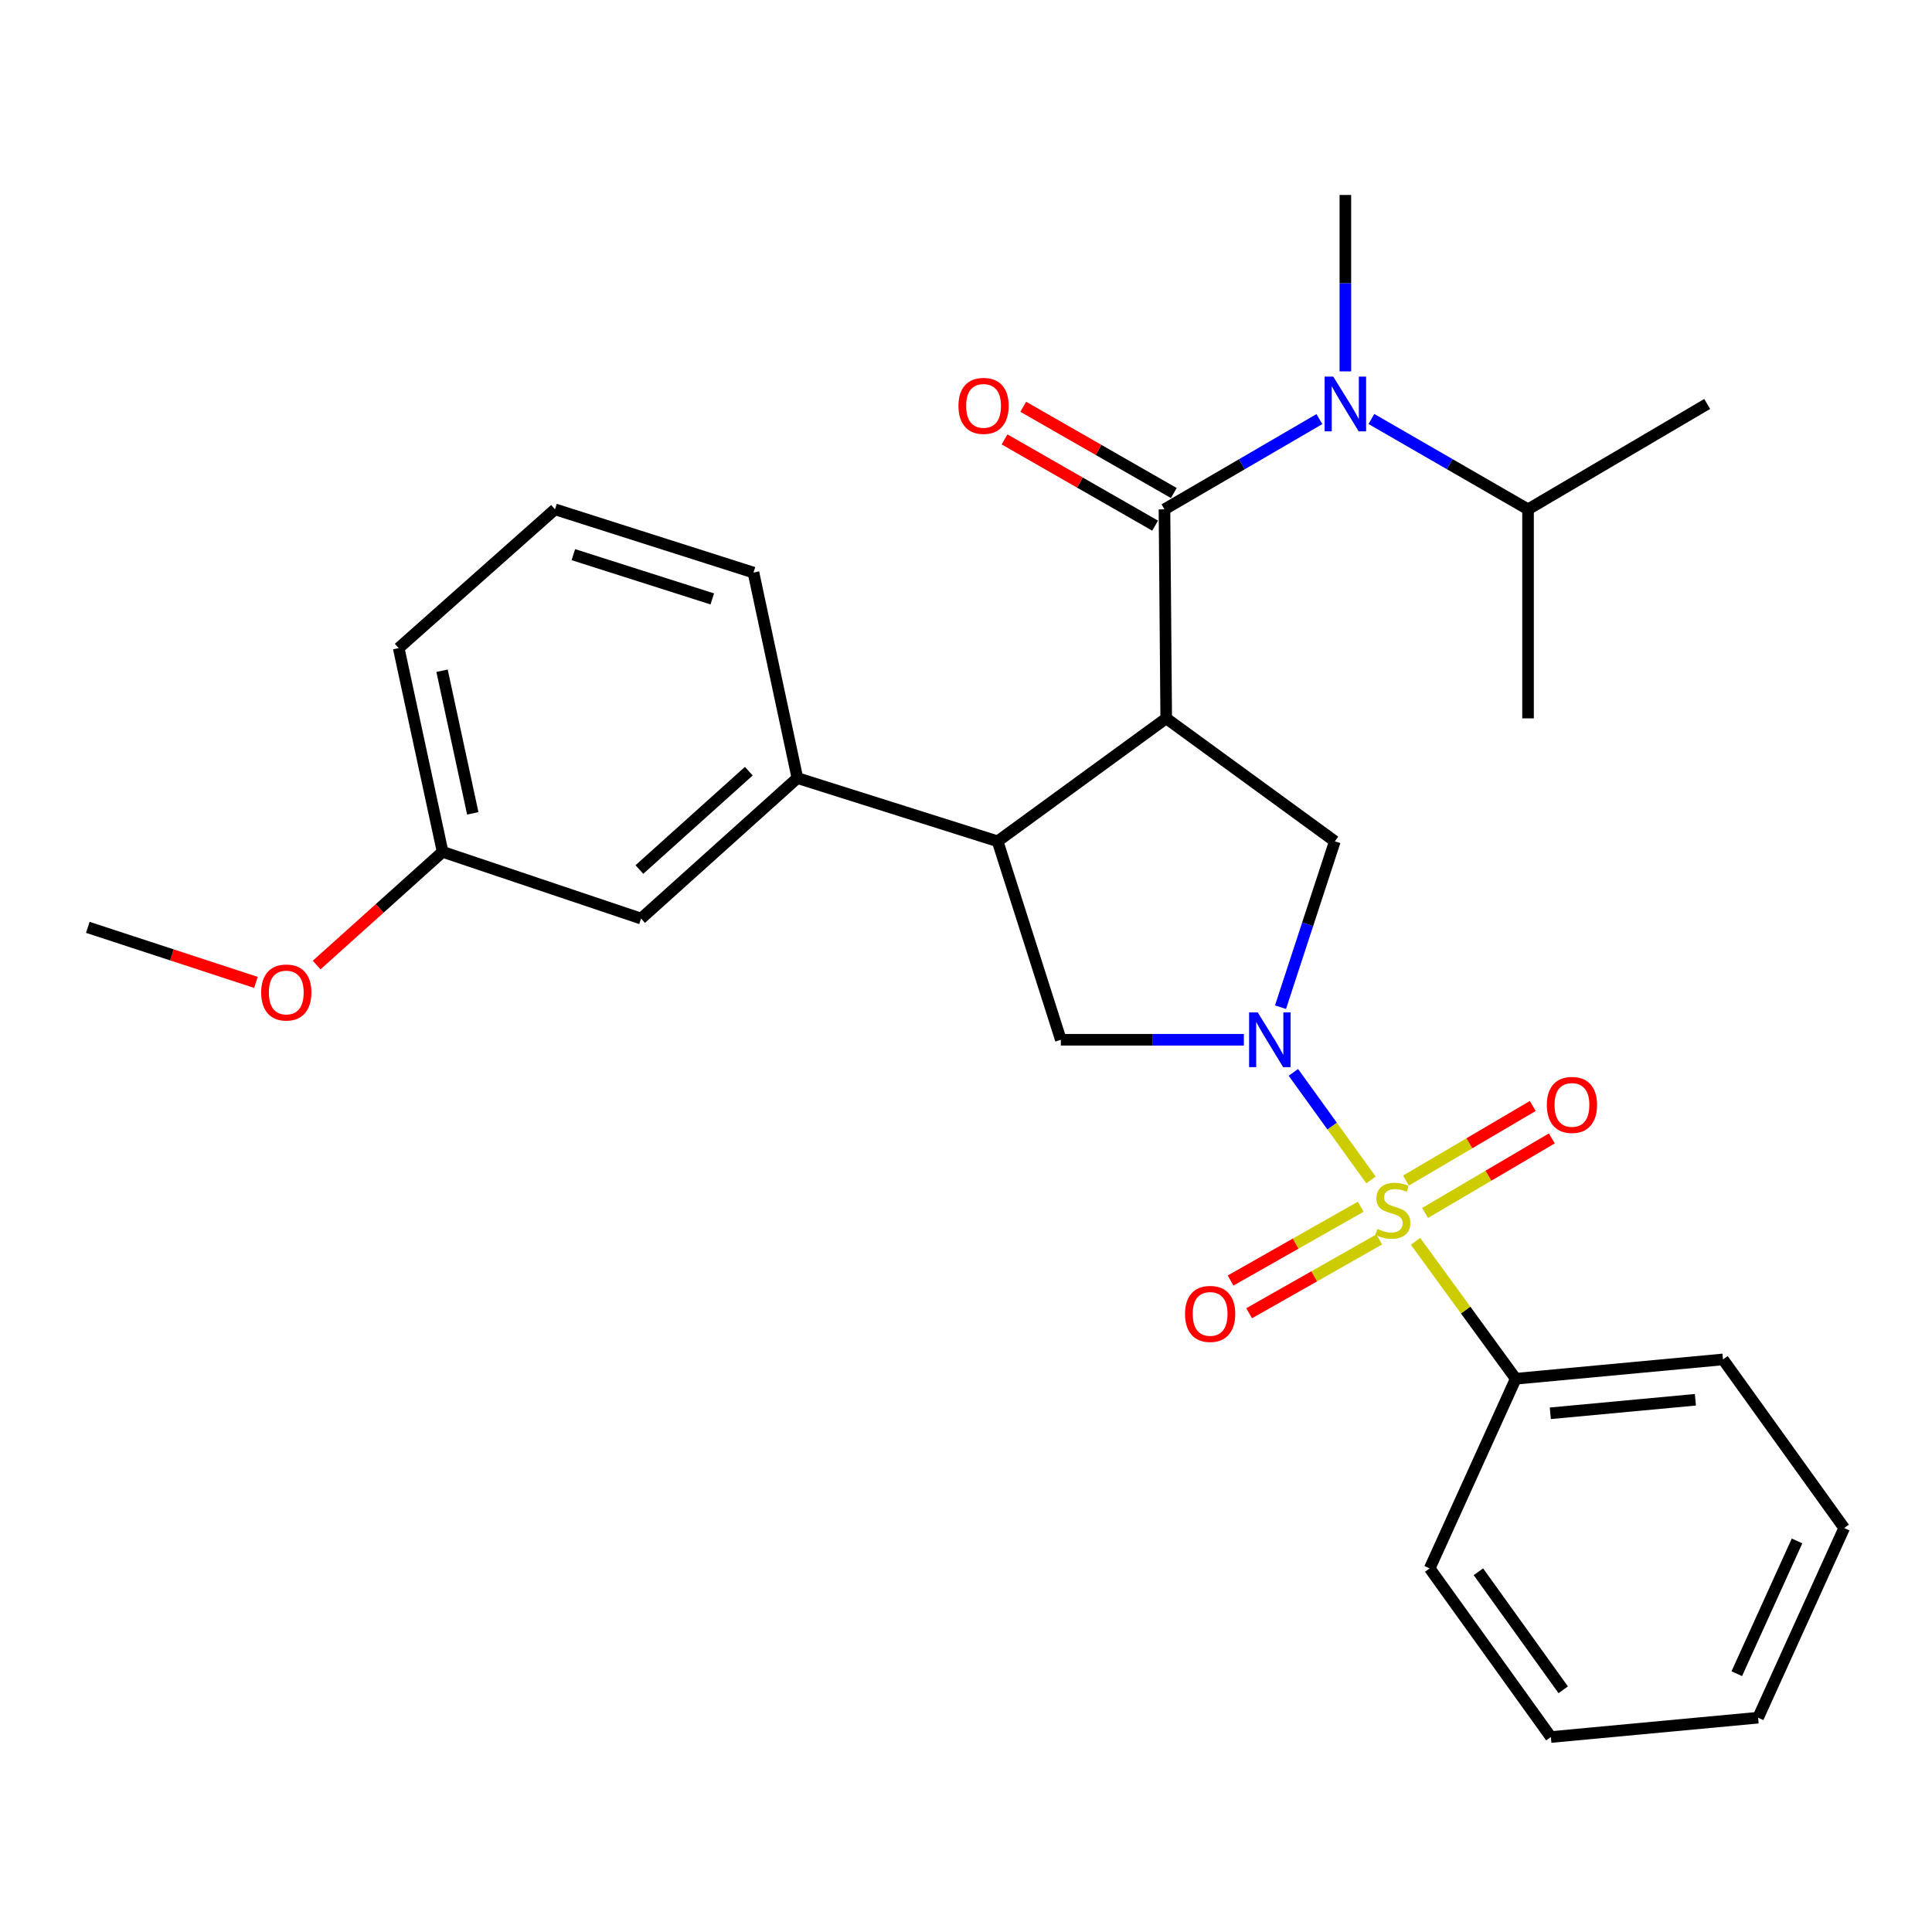 <?xml version='1.0' encoding='iso-8859-1'?>
<svg version='1.1' baseProfile='full'
              xmlns='http://www.w3.org/2000/svg'
                      xmlns:rdkit='http://www.rdkit.org/xml'
                      xmlns:xlink='http://www.w3.org/1999/xlink'
                  xml:space='preserve'
width='1000px' height='1000px' viewBox='0 0 1000 1000'>
<!-- END OF HEADER -->
<rect style='opacity:1.0;fill:#FFFFFF;stroke:none' width='1000' height='1000' x='0' y='0'> </rect>
<path class='bond-0' d='M 784.54,713.637 L 891.818,703.635' style='fill:none;fill-rule:evenodd;stroke:#000000;stroke-width:6px;stroke-linecap:butt;stroke-linejoin:miter;stroke-opacity:1' />
<path class='bond-0' d='M 802.438,731.517 L 877.533,724.515' style='fill:none;fill-rule:evenodd;stroke:#000000;stroke-width:6px;stroke-linecap:butt;stroke-linejoin:miter;stroke-opacity:1' />
<path class='bond-1' d='M 784.54,713.637 L 740,811.8' style='fill:none;fill-rule:evenodd;stroke:#000000;stroke-width:6px;stroke-linecap:butt;stroke-linejoin:miter;stroke-opacity:1' />
<path class='bond-2' d='M 784.54,713.637 L 758.612,678.078' style='fill:none;fill-rule:evenodd;stroke:#000000;stroke-width:6px;stroke-linecap:butt;stroke-linejoin:miter;stroke-opacity:1' />
<path class='bond-2' d='M 758.612,678.078 L 732.684,642.52' style='fill:none;fill-rule:evenodd;stroke:#CCCC00;stroke-width:6px;stroke-linecap:butt;stroke-linejoin:miter;stroke-opacity:1' />
<path class='bond-3' d='M 643.823,538.182 L 596.458,538.182' style='fill:none;fill-rule:evenodd;stroke:#0000FF;stroke-width:6px;stroke-linecap:butt;stroke-linejoin:miter;stroke-opacity:1' />
<path class='bond-3' d='M 596.458,538.182 L 549.092,538.182' style='fill:none;fill-rule:evenodd;stroke:#000000;stroke-width:6px;stroke-linecap:butt;stroke-linejoin:miter;stroke-opacity:1' />
<path class='bond-4' d='M 669.448,555.06 L 689.537,582.898' style='fill:none;fill-rule:evenodd;stroke:#0000FF;stroke-width:6px;stroke-linecap:butt;stroke-linejoin:miter;stroke-opacity:1' />
<path class='bond-4' d='M 689.537,582.898 L 709.625,610.735' style='fill:none;fill-rule:evenodd;stroke:#CCCC00;stroke-width:6px;stroke-linecap:butt;stroke-linejoin:miter;stroke-opacity:1' />
<path class='bond-5' d='M 662.79,521.319 L 676.849,478.387' style='fill:none;fill-rule:evenodd;stroke:#0000FF;stroke-width:6px;stroke-linecap:butt;stroke-linejoin:miter;stroke-opacity:1' />
<path class='bond-5' d='M 676.849,478.387 L 690.908,435.456' style='fill:none;fill-rule:evenodd;stroke:#000000;stroke-width:6px;stroke-linecap:butt;stroke-linejoin:miter;stroke-opacity:1' />
<path class='bond-6' d='M 737.607,627.83 L 770.415,608.534' style='fill:none;fill-rule:evenodd;stroke:#CCCC00;stroke-width:6px;stroke-linecap:butt;stroke-linejoin:miter;stroke-opacity:1' />
<path class='bond-6' d='M 770.415,608.534 L 803.224,589.237' style='fill:none;fill-rule:evenodd;stroke:#FF0000;stroke-width:6px;stroke-linecap:butt;stroke-linejoin:miter;stroke-opacity:1' />
<path class='bond-6' d='M 727.74,611.053 L 760.548,591.756' style='fill:none;fill-rule:evenodd;stroke:#CCCC00;stroke-width:6px;stroke-linecap:butt;stroke-linejoin:miter;stroke-opacity:1' />
<path class='bond-6' d='M 760.548,591.756 L 793.356,572.46' style='fill:none;fill-rule:evenodd;stroke:#FF0000;stroke-width:6px;stroke-linecap:butt;stroke-linejoin:miter;stroke-opacity:1' />
<path class='bond-7' d='M 704.304,624.592 L 670.622,643.7' style='fill:none;fill-rule:evenodd;stroke:#CCCC00;stroke-width:6px;stroke-linecap:butt;stroke-linejoin:miter;stroke-opacity:1' />
<path class='bond-7' d='M 670.622,643.7 L 636.94,662.808' style='fill:none;fill-rule:evenodd;stroke:#FF0000;stroke-width:6px;stroke-linecap:butt;stroke-linejoin:miter;stroke-opacity:1' />
<path class='bond-7' d='M 713.908,641.521 L 680.226,660.629' style='fill:none;fill-rule:evenodd;stroke:#CCCC00;stroke-width:6px;stroke-linecap:butt;stroke-linejoin:miter;stroke-opacity:1' />
<path class='bond-7' d='M 680.226,660.629 L 646.544,679.738' style='fill:none;fill-rule:evenodd;stroke:#FF0000;stroke-width:6px;stroke-linecap:butt;stroke-linejoin:miter;stroke-opacity:1' />
<path class='bond-8' d='M 891.818,703.635 L 954.545,790.909' style='fill:none;fill-rule:evenodd;stroke:#000000;stroke-width:6px;stroke-linecap:butt;stroke-linejoin:miter;stroke-opacity:1' />
<path class='bond-9' d='M 740,811.8 L 802.728,899.084' style='fill:none;fill-rule:evenodd;stroke:#000000;stroke-width:6px;stroke-linecap:butt;stroke-linejoin:miter;stroke-opacity:1' />
<path class='bond-9' d='M 765.215,813.534 L 809.124,874.633' style='fill:none;fill-rule:evenodd;stroke:#000000;stroke-width:6px;stroke-linecap:butt;stroke-linejoin:miter;stroke-opacity:1' />
<path class='bond-10' d='M 549.092,538.182 L 516.36,435.456' style='fill:none;fill-rule:evenodd;stroke:#000000;stroke-width:6px;stroke-linecap:butt;stroke-linejoin:miter;stroke-opacity:1' />
<path class='bond-11' d='M 690.908,435.456 L 603.634,371.82' style='fill:none;fill-rule:evenodd;stroke:#000000;stroke-width:6px;stroke-linecap:butt;stroke-linejoin:miter;stroke-opacity:1' />
<path class='bond-12' d='M 603.634,371.82 L 602.726,263.633' style='fill:none;fill-rule:evenodd;stroke:#000000;stroke-width:6px;stroke-linecap:butt;stroke-linejoin:miter;stroke-opacity:1' />
<path class='bond-13' d='M 603.634,371.82 L 516.36,435.456' style='fill:none;fill-rule:evenodd;stroke:#000000;stroke-width:6px;stroke-linecap:butt;stroke-linejoin:miter;stroke-opacity:1' />
<path class='bond-14' d='M 516.36,435.456 L 412.726,402.724' style='fill:none;fill-rule:evenodd;stroke:#000000;stroke-width:6px;stroke-linecap:butt;stroke-linejoin:miter;stroke-opacity:1' />
<path class='bond-15' d='M 790.909,263.633 L 790.909,371.82' style='fill:none;fill-rule:evenodd;stroke:#000000;stroke-width:6px;stroke-linecap:butt;stroke-linejoin:miter;stroke-opacity:1' />
<path class='bond-16' d='M 790.909,263.633 L 883.632,209.091' style='fill:none;fill-rule:evenodd;stroke:#000000;stroke-width:6px;stroke-linecap:butt;stroke-linejoin:miter;stroke-opacity:1' />
<path class='bond-17' d='M 790.909,263.633 L 750.368,240.247' style='fill:none;fill-rule:evenodd;stroke:#000000;stroke-width:6px;stroke-linecap:butt;stroke-linejoin:miter;stroke-opacity:1' />
<path class='bond-17' d='M 750.368,240.247 L 709.827,216.861' style='fill:none;fill-rule:evenodd;stroke:#0000FF;stroke-width:6px;stroke-linecap:butt;stroke-linejoin:miter;stroke-opacity:1' />
<path class='bond-18' d='M 602.726,263.633 L 642.817,240.279' style='fill:none;fill-rule:evenodd;stroke:#000000;stroke-width:6px;stroke-linecap:butt;stroke-linejoin:miter;stroke-opacity:1' />
<path class='bond-18' d='M 642.817,240.279 L 682.909,216.926' style='fill:none;fill-rule:evenodd;stroke:#0000FF;stroke-width:6px;stroke-linecap:butt;stroke-linejoin:miter;stroke-opacity:1' />
<path class='bond-19' d='M 607.563,255.189 L 568.596,232.868' style='fill:none;fill-rule:evenodd;stroke:#000000;stroke-width:6px;stroke-linecap:butt;stroke-linejoin:miter;stroke-opacity:1' />
<path class='bond-19' d='M 568.596,232.868 L 529.629,210.547' style='fill:none;fill-rule:evenodd;stroke:#FF0000;stroke-width:6px;stroke-linecap:butt;stroke-linejoin:miter;stroke-opacity:1' />
<path class='bond-19' d='M 597.889,272.078 L 558.921,249.757' style='fill:none;fill-rule:evenodd;stroke:#000000;stroke-width:6px;stroke-linecap:butt;stroke-linejoin:miter;stroke-opacity:1' />
<path class='bond-19' d='M 558.921,249.757 L 519.954,227.436' style='fill:none;fill-rule:evenodd;stroke:#FF0000;stroke-width:6px;stroke-linecap:butt;stroke-linejoin:miter;stroke-opacity:1' />
<path class='bond-20' d='M 696.358,192.227 L 696.358,146.571' style='fill:none;fill-rule:evenodd;stroke:#0000FF;stroke-width:6px;stroke-linecap:butt;stroke-linejoin:miter;stroke-opacity:1' />
<path class='bond-20' d='M 696.358,146.571 L 696.358,100.916' style='fill:none;fill-rule:evenodd;stroke:#000000;stroke-width:6px;stroke-linecap:butt;stroke-linejoin:miter;stroke-opacity:1' />
<path class='bond-21' d='M 229.096,440.906 L 206.366,335.455' style='fill:none;fill-rule:evenodd;stroke:#000000;stroke-width:6px;stroke-linecap:butt;stroke-linejoin:miter;stroke-opacity:1' />
<path class='bond-21' d='M 244.713,420.987 L 228.803,347.171' style='fill:none;fill-rule:evenodd;stroke:#000000;stroke-width:6px;stroke-linecap:butt;stroke-linejoin:miter;stroke-opacity:1' />
<path class='bond-22' d='M 229.096,440.906 L 331.822,475.454' style='fill:none;fill-rule:evenodd;stroke:#000000;stroke-width:6px;stroke-linecap:butt;stroke-linejoin:miter;stroke-opacity:1' />
<path class='bond-23' d='M 229.096,440.906 L 196.498,470.206' style='fill:none;fill-rule:evenodd;stroke:#000000;stroke-width:6px;stroke-linecap:butt;stroke-linejoin:miter;stroke-opacity:1' />
<path class='bond-23' d='M 196.498,470.206 L 163.9,499.506' style='fill:none;fill-rule:evenodd;stroke:#FF0000;stroke-width:6px;stroke-linecap:butt;stroke-linejoin:miter;stroke-opacity:1' />
<path class='bond-24' d='M 331.822,475.454 L 412.726,402.724' style='fill:none;fill-rule:evenodd;stroke:#000000;stroke-width:6px;stroke-linecap:butt;stroke-linejoin:miter;stroke-opacity:1' />
<path class='bond-24' d='M 330.945,450.07 L 387.578,399.159' style='fill:none;fill-rule:evenodd;stroke:#000000;stroke-width:6px;stroke-linecap:butt;stroke-linejoin:miter;stroke-opacity:1' />
<path class='bond-25' d='M 412.726,402.724 L 389.997,296.365' style='fill:none;fill-rule:evenodd;stroke:#000000;stroke-width:6px;stroke-linecap:butt;stroke-linejoin:miter;stroke-opacity:1' />
<path class='bond-26' d='M 389.997,296.365 L 287.271,263.633' style='fill:none;fill-rule:evenodd;stroke:#000000;stroke-width:6px;stroke-linecap:butt;stroke-linejoin:miter;stroke-opacity:1' />
<path class='bond-26' d='M 368.679,310 L 296.771,287.088' style='fill:none;fill-rule:evenodd;stroke:#000000;stroke-width:6px;stroke-linecap:butt;stroke-linejoin:miter;stroke-opacity:1' />
<path class='bond-27' d='M 206.366,335.455 L 287.271,263.633' style='fill:none;fill-rule:evenodd;stroke:#000000;stroke-width:6px;stroke-linecap:butt;stroke-linejoin:miter;stroke-opacity:1' />
<path class='bond-28' d='M 132.478,508.493 L 88.966,494.244' style='fill:none;fill-rule:evenodd;stroke:#FF0000;stroke-width:6px;stroke-linecap:butt;stroke-linejoin:miter;stroke-opacity:1' />
<path class='bond-28' d='M 88.966,494.244 L 45.455,479.996' style='fill:none;fill-rule:evenodd;stroke:#000000;stroke-width:6px;stroke-linecap:butt;stroke-linejoin:miter;stroke-opacity:1' />
<path class='bond-29' d='M 954.545,790.909 L 909.995,889.071' style='fill:none;fill-rule:evenodd;stroke:#000000;stroke-width:6px;stroke-linecap:butt;stroke-linejoin:miter;stroke-opacity:1' />
<path class='bond-29' d='M 930.139,797.589 L 898.954,866.303' style='fill:none;fill-rule:evenodd;stroke:#000000;stroke-width:6px;stroke-linecap:butt;stroke-linejoin:miter;stroke-opacity:1' />
<path class='bond-30' d='M 802.728,899.084 L 909.995,889.071' style='fill:none;fill-rule:evenodd;stroke:#000000;stroke-width:6px;stroke-linecap:butt;stroke-linejoin:miter;stroke-opacity:1' />
<path  class='atom-1' d='M 651.008 524.022
L 660.288 539.022
Q 661.208 540.502, 662.688 543.182
Q 664.168 545.862, 664.248 546.022
L 664.248 524.022
L 668.008 524.022
L 668.008 552.342
L 664.128 552.342
L 654.168 535.942
Q 653.008 534.022, 651.768 531.822
Q 650.568 529.622, 650.208 528.942
L 650.208 552.342
L 646.528 552.342
L 646.528 524.022
L 651.008 524.022
' fill='#0000FF'/>
<path  class='atom-2' d='M 712.904 636.084
Q 713.224 636.204, 714.544 636.764
Q 715.864 637.324, 717.304 637.684
Q 718.784 638.004, 720.224 638.004
Q 722.904 638.004, 724.464 636.724
Q 726.024 635.404, 726.024 633.124
Q 726.024 631.564, 725.224 630.604
Q 724.464 629.644, 723.264 629.124
Q 722.064 628.604, 720.064 628.004
Q 717.544 627.244, 716.024 626.524
Q 714.544 625.804, 713.464 624.284
Q 712.424 622.764, 712.424 620.204
Q 712.424 616.644, 714.824 614.444
Q 717.264 612.244, 722.064 612.244
Q 725.344 612.244, 729.064 613.804
L 728.144 616.884
Q 724.744 615.484, 722.184 615.484
Q 719.424 615.484, 717.904 616.644
Q 716.384 617.764, 716.424 619.724
Q 716.424 621.244, 717.184 622.164
Q 717.984 623.084, 719.104 623.604
Q 720.264 624.124, 722.184 624.724
Q 724.744 625.524, 726.264 626.324
Q 727.784 627.124, 728.864 628.764
Q 729.984 630.364, 729.984 633.124
Q 729.984 637.044, 727.344 639.164
Q 724.744 641.244, 720.384 641.244
Q 717.864 641.244, 715.944 640.684
Q 714.064 640.164, 711.824 639.244
L 712.904 636.084
' fill='#CCCC00'/>
<path  class='atom-3' d='M 800.638 571.902
Q 800.638 565.102, 803.998 561.302
Q 807.358 557.502, 813.638 557.502
Q 819.918 557.502, 823.278 561.302
Q 826.638 565.102, 826.638 571.902
Q 826.638 578.782, 823.238 582.702
Q 819.838 586.582, 813.638 586.582
Q 807.398 586.582, 803.998 582.702
Q 800.638 578.822, 800.638 571.902
M 813.638 583.382
Q 817.958 583.382, 820.278 580.502
Q 822.638 577.582, 822.638 571.902
Q 822.638 566.342, 820.278 563.542
Q 817.958 560.702, 813.638 560.702
Q 809.318 560.702, 806.958 563.502
Q 804.638 566.302, 804.638 571.902
Q 804.638 577.622, 806.958 580.502
Q 809.318 583.382, 813.638 583.382
' fill='#FF0000'/>
<path  class='atom-4' d='M 613.364 680.077
Q 613.364 673.277, 616.724 669.477
Q 620.084 665.677, 626.364 665.677
Q 632.644 665.677, 636.004 669.477
Q 639.364 673.277, 639.364 680.077
Q 639.364 686.957, 635.964 690.877
Q 632.564 694.757, 626.364 694.757
Q 620.124 694.757, 616.724 690.877
Q 613.364 686.997, 613.364 680.077
M 626.364 691.557
Q 630.684 691.557, 633.004 688.677
Q 635.364 685.757, 635.364 680.077
Q 635.364 674.517, 633.004 671.717
Q 630.684 668.877, 626.364 668.877
Q 622.044 668.877, 619.684 671.677
Q 617.364 674.477, 617.364 680.077
Q 617.364 685.797, 619.684 688.677
Q 622.044 691.557, 626.364 691.557
' fill='#FF0000'/>
<path  class='atom-13' d='M 690.098 194.931
L 699.378 209.931
Q 700.298 211.411, 701.778 214.091
Q 703.258 216.771, 703.338 216.931
L 703.338 194.931
L 707.098 194.931
L 707.098 223.251
L 703.218 223.251
L 693.258 206.851
Q 692.098 204.931, 690.858 202.731
Q 689.658 200.531, 689.298 199.851
L 689.298 223.251
L 685.618 223.251
L 685.618 194.931
L 690.098 194.931
' fill='#0000FF'/>
<path  class='atom-14' d='M 496.094 210.08
Q 496.094 203.28, 499.454 199.48
Q 502.814 195.68, 509.094 195.68
Q 515.374 195.68, 518.734 199.48
Q 522.094 203.28, 522.094 210.08
Q 522.094 216.96, 518.694 220.88
Q 515.294 224.76, 509.094 224.76
Q 502.854 224.76, 499.454 220.88
Q 496.094 217, 496.094 210.08
M 509.094 221.56
Q 513.414 221.56, 515.734 218.68
Q 518.094 215.76, 518.094 210.08
Q 518.094 204.52, 515.734 201.72
Q 513.414 198.88, 509.094 198.88
Q 504.774 198.88, 502.414 201.68
Q 500.094 204.48, 500.094 210.08
Q 500.094 215.8, 502.414 218.68
Q 504.774 221.56, 509.094 221.56
' fill='#FF0000'/>
<path  class='atom-22' d='M 135.18 513.715
Q 135.18 506.915, 138.54 503.115
Q 141.9 499.315, 148.18 499.315
Q 154.46 499.315, 157.82 503.115
Q 161.18 506.915, 161.18 513.715
Q 161.18 520.595, 157.78 524.515
Q 154.38 528.395, 148.18 528.395
Q 141.94 528.395, 138.54 524.515
Q 135.18 520.635, 135.18 513.715
M 148.18 525.195
Q 152.5 525.195, 154.82 522.315
Q 157.18 519.395, 157.18 513.715
Q 157.18 508.155, 154.82 505.355
Q 152.5 502.515, 148.18 502.515
Q 143.86 502.515, 141.5 505.315
Q 139.18 508.115, 139.18 513.715
Q 139.18 519.435, 141.5 522.315
Q 143.86 525.195, 148.18 525.195
' fill='#FF0000'/>
</svg>
